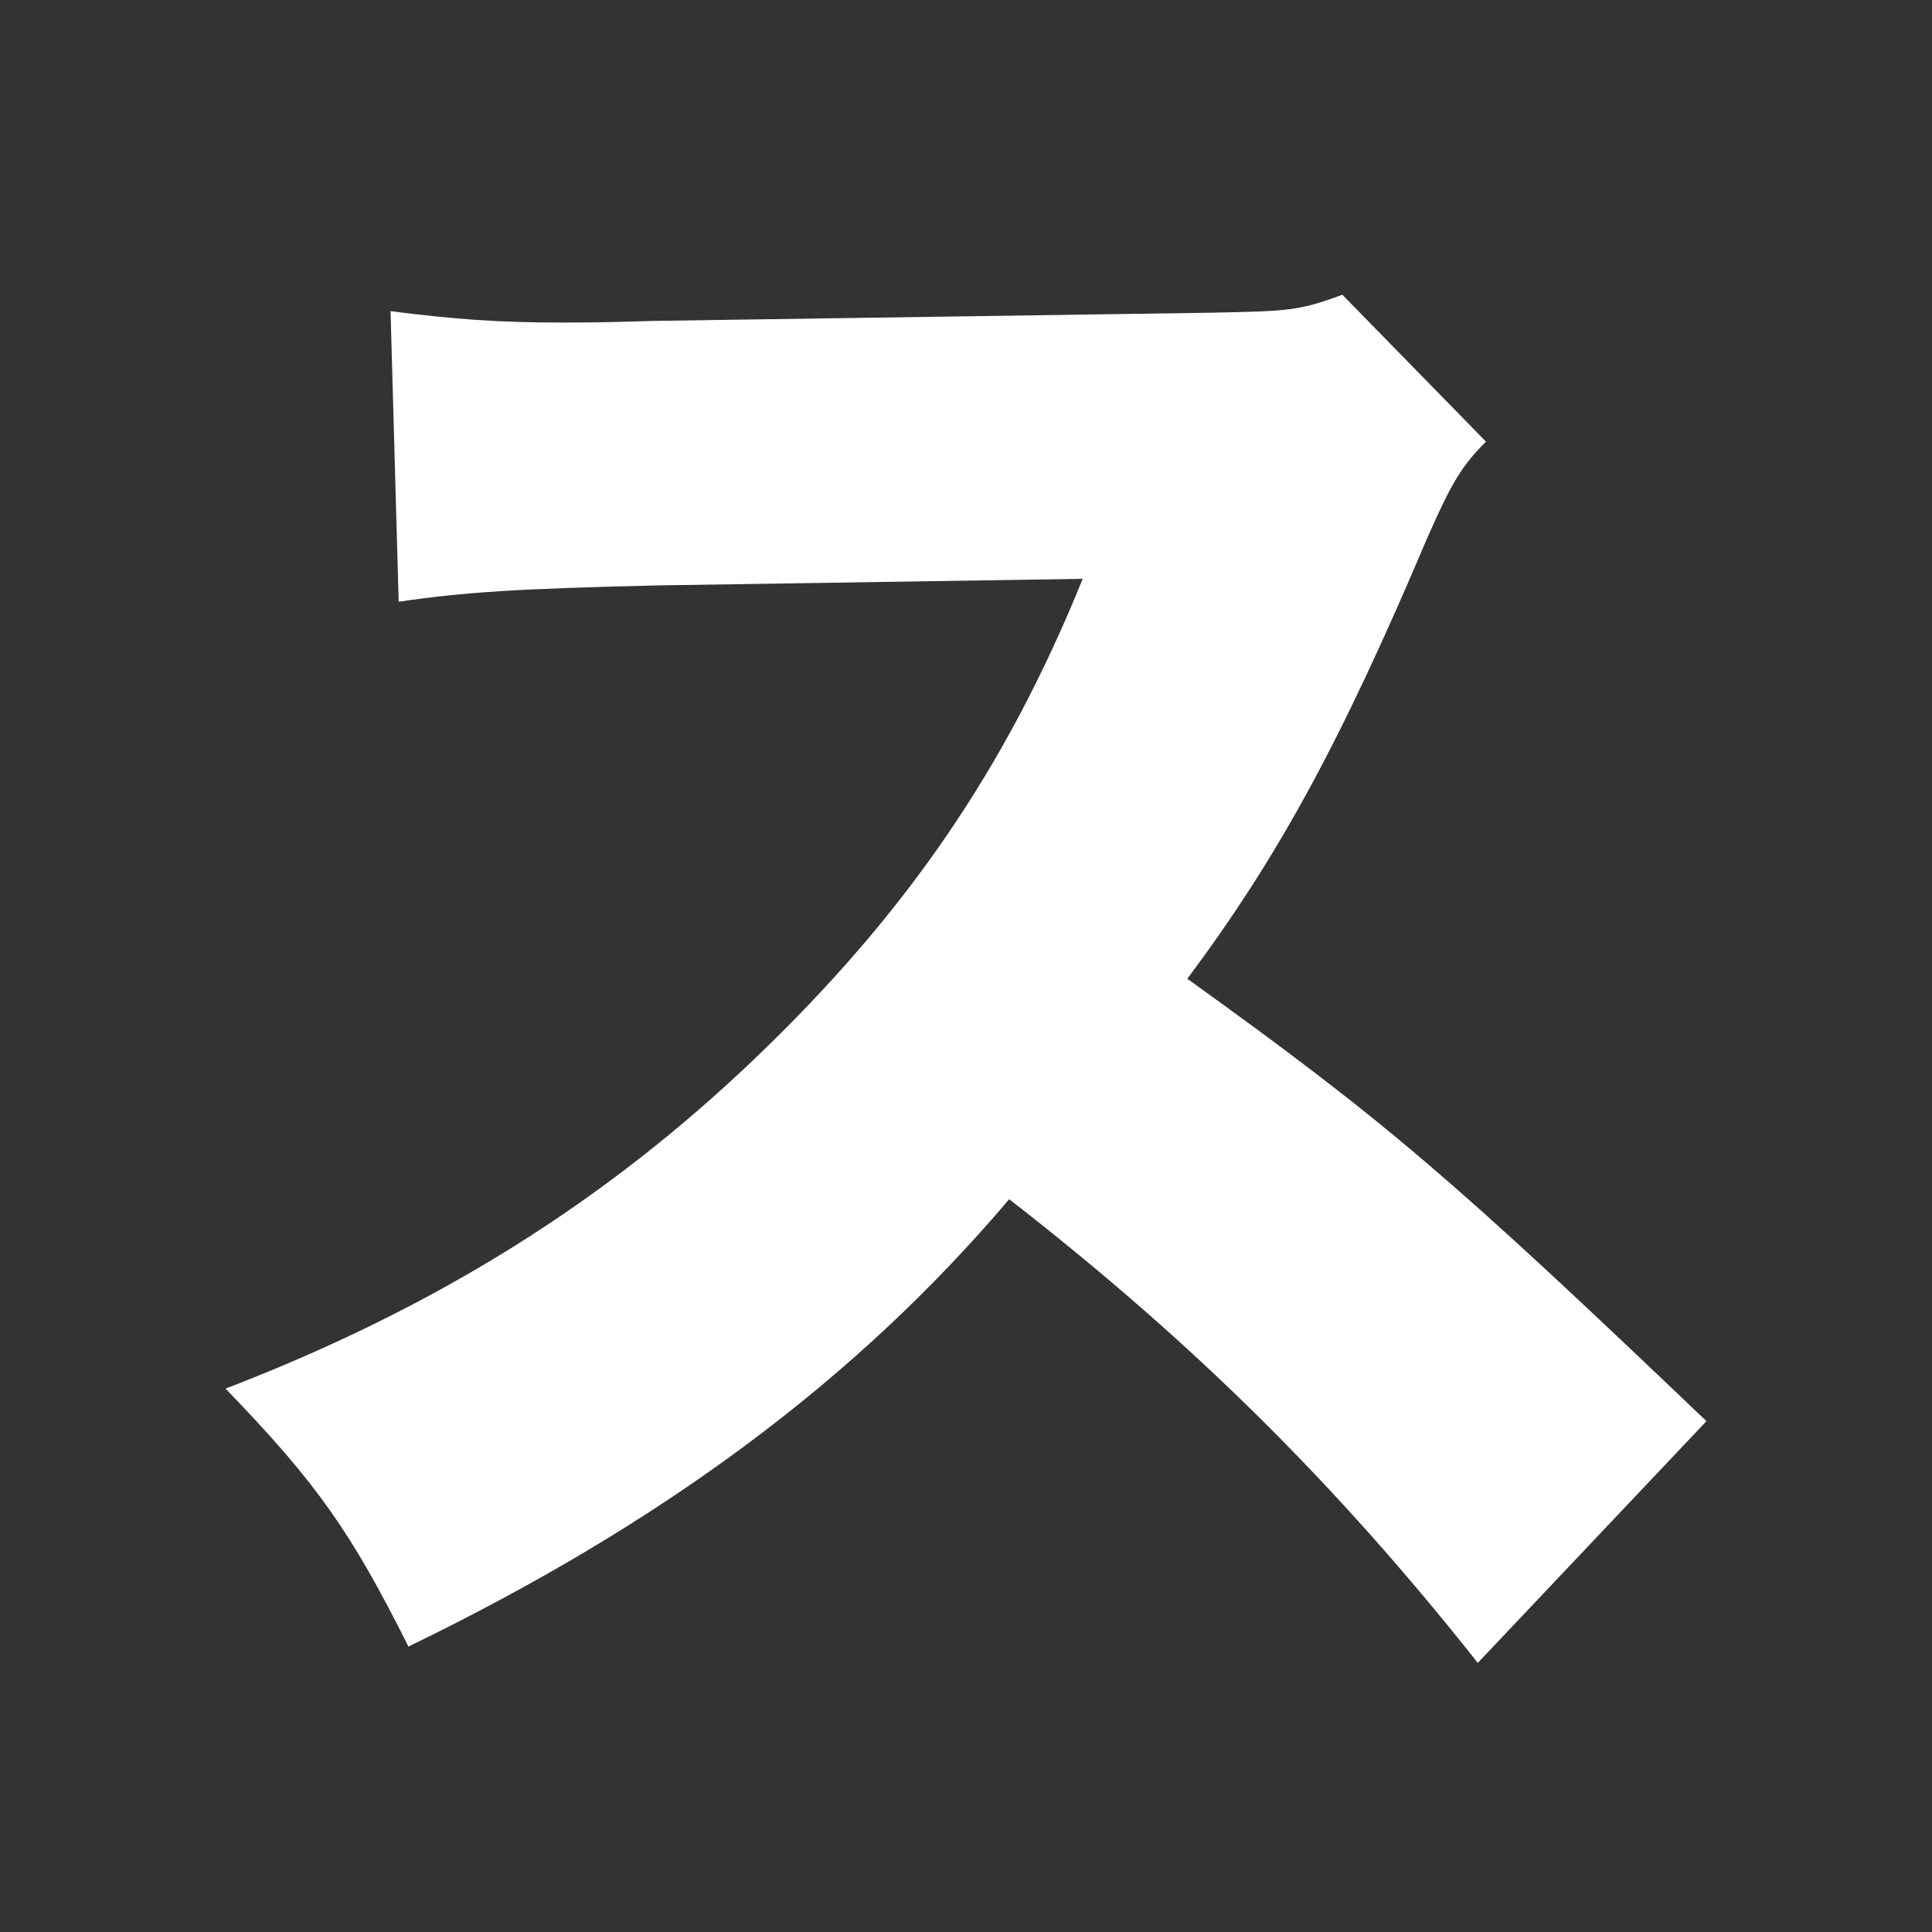 <?xml version="1.0" encoding="UTF-8"?>
<svg id="_レイヤー_1" data-name="レイヤー 1" xmlns="http://www.w3.org/2000/svg" viewBox="0 0 200 200">
  <rect x="0" y="0" width="200" height="200" fill="#333333" stroke="none"/>
  <defs>
    <style>
      .cls-1 {
        fill: #fff;
      }
    </style>
  </defs>
  <path class="cls-1" d="M152.98,172.14c-14.71-18.59-29.58-33.29-48.51-48-15.89,18.76-36,33.63-62.19,46.31-5.92-11.83-9.46-16.9-18.93-26.7,21.97-8.45,39.38-19.44,54.76-34.14,15.72-15.04,26.03-30.08,33.97-49.69l-43.94.68c-14.54.34-19.94.68-26.87,1.69l-.84-30.08c6.59.84,11.15,1.18,17.75,1.18,1.35,0,4.56,0,9.46-.17l57.8-.85c7.94-.17,8.96-.17,13.52-1.86l14.87,15.21c-2.54,2.54-3.55,4.23-6.08,9.97-8.96,21.13-15.38,32.96-24.84,45.63,20.45,14.7,27.38,20.62,53.74,45.8l-23.66,25.01Z"/>
</svg>